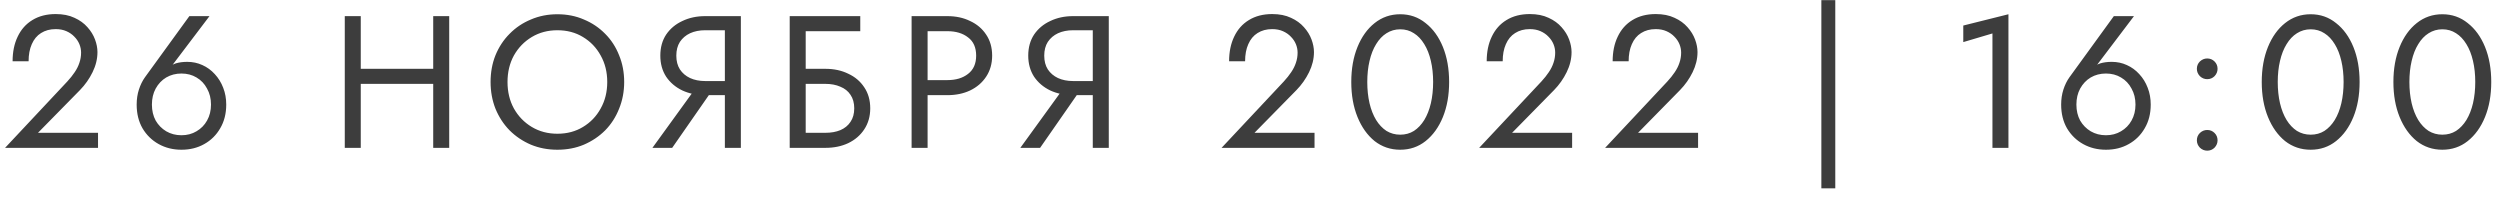 <?xml version="1.0" encoding="UTF-8"?> <svg xmlns="http://www.w3.org/2000/svg" width="186" height="15" viewBox="0 0 186 15" fill="none"> <path d="M0.377 11H7.293V9.88H2.827L5.949 6.702C6.332 6.31 6.644 5.867 6.887 5.372C7.13 4.877 7.251 4.378 7.251 3.874C7.251 3.575 7.19 3.263 7.069 2.936C6.948 2.609 6.761 2.306 6.509 2.026C6.257 1.737 5.935 1.503 5.543 1.326C5.151 1.139 4.684 1.046 4.143 1.046C3.471 1.046 2.892 1.195 2.407 1.494C1.931 1.783 1.567 2.194 1.315 2.726C1.063 3.249 0.937 3.86 0.937 4.56H2.127C2.127 4.065 2.206 3.641 2.365 3.286C2.524 2.922 2.752 2.647 3.051 2.46C3.359 2.264 3.723 2.166 4.143 2.166C4.442 2.166 4.708 2.217 4.941 2.32C5.174 2.423 5.37 2.558 5.529 2.726C5.697 2.894 5.823 3.081 5.907 3.286C5.991 3.491 6.033 3.701 6.033 3.916C6.033 4.177 5.991 4.429 5.907 4.672C5.832 4.905 5.716 5.139 5.557 5.372C5.408 5.596 5.226 5.825 5.011 6.058L0.377 11ZM11.302 7.78C11.302 7.332 11.395 6.935 11.582 6.59C11.778 6.235 12.039 5.96 12.366 5.764C12.702 5.568 13.08 5.47 13.5 5.47C13.92 5.47 14.293 5.568 14.62 5.764C14.956 5.96 15.217 6.235 15.404 6.59C15.6 6.935 15.698 7.332 15.698 7.78C15.698 8.228 15.6 8.625 15.404 8.97C15.217 9.306 14.956 9.572 14.62 9.768C14.293 9.964 13.92 10.062 13.5 10.062C13.08 10.062 12.702 9.964 12.366 9.768C12.039 9.572 11.778 9.306 11.582 8.97C11.395 8.625 11.302 8.228 11.302 7.78ZM14.088 1.2L10.784 5.75C10.597 6.011 10.448 6.315 10.336 6.66C10.224 7.005 10.168 7.379 10.168 7.78C10.168 8.452 10.312 9.04 10.602 9.544C10.9 10.048 11.302 10.44 11.806 10.72C12.31 11 12.874 11.14 13.5 11.14C14.134 11.14 14.699 11 15.194 10.72C15.698 10.44 16.094 10.048 16.384 9.544C16.682 9.04 16.832 8.452 16.832 7.78C16.832 7.332 16.757 6.917 16.608 6.534C16.458 6.142 16.248 5.801 15.978 5.512C15.716 5.223 15.408 4.999 15.054 4.84C14.708 4.681 14.335 4.602 13.934 4.602C13.616 4.602 13.332 4.639 13.08 4.714C12.837 4.789 12.622 4.943 12.436 5.176L12.52 5.246L15.586 1.2H14.088ZM26.309 6.24H33.029V5.12H26.309V6.24ZM32.231 1.2V11H33.421V1.2H32.231ZM25.651 1.2V11H26.841V1.2H25.651ZM37.759 6.1C37.759 5.363 37.918 4.705 38.235 4.126C38.562 3.547 39.005 3.09 39.565 2.754C40.125 2.418 40.76 2.25 41.469 2.25C42.188 2.25 42.822 2.418 43.373 2.754C43.933 3.09 44.372 3.547 44.689 4.126C45.016 4.705 45.179 5.363 45.179 6.1C45.179 6.837 45.016 7.495 44.689 8.074C44.372 8.653 43.933 9.11 43.373 9.446C42.822 9.782 42.188 9.95 41.469 9.95C40.76 9.95 40.125 9.782 39.565 9.446C39.005 9.11 38.562 8.653 38.235 8.074C37.918 7.495 37.759 6.837 37.759 6.1ZM36.499 6.1C36.499 6.809 36.62 7.472 36.863 8.088C37.115 8.704 37.465 9.241 37.913 9.698C38.361 10.146 38.888 10.501 39.495 10.762C40.102 11.014 40.76 11.14 41.469 11.14C42.188 11.14 42.846 11.014 43.443 10.762C44.05 10.501 44.577 10.146 45.025 9.698C45.473 9.241 45.818 8.704 46.061 8.088C46.313 7.472 46.439 6.809 46.439 6.1C46.439 5.381 46.313 4.719 46.061 4.112C45.818 3.496 45.473 2.964 45.025 2.516C44.577 2.059 44.05 1.704 43.443 1.452C42.846 1.191 42.188 1.06 41.469 1.06C40.76 1.06 40.102 1.191 39.495 1.452C38.888 1.704 38.361 2.059 37.913 2.516C37.465 2.964 37.115 3.496 36.863 4.112C36.62 4.719 36.499 5.381 36.499 6.1ZM53.37 6.17H52.04L48.54 11H50.01L53.37 6.17ZM55.12 1.2H53.93V11H55.12V1.2ZM54.462 2.25V1.2H52.46C51.834 1.2 51.27 1.321 50.766 1.564C50.262 1.797 49.86 2.133 49.562 2.572C49.272 3.011 49.128 3.533 49.128 4.14C49.128 4.737 49.272 5.26 49.562 5.708C49.86 6.147 50.262 6.487 50.766 6.73C51.27 6.963 51.834 7.08 52.46 7.08H54.462V6.03H52.46C52.04 6.03 51.666 5.955 51.34 5.806C51.022 5.657 50.77 5.442 50.584 5.162C50.406 4.882 50.318 4.541 50.318 4.14C50.318 3.739 50.406 3.398 50.584 3.118C50.77 2.838 51.022 2.623 51.34 2.474C51.666 2.325 52.04 2.25 52.46 2.25H54.462ZM59.412 6.24H61.414C61.834 6.24 62.202 6.31 62.52 6.45C62.846 6.581 63.098 6.781 63.276 7.052C63.462 7.323 63.556 7.659 63.556 8.06C63.556 8.461 63.462 8.797 63.276 9.068C63.098 9.339 62.846 9.544 62.52 9.684C62.202 9.815 61.834 9.88 61.414 9.88H59.412V11H61.414C62.048 11 62.613 10.883 63.108 10.65C63.612 10.407 64.008 10.067 64.298 9.628C64.596 9.18 64.746 8.657 64.746 8.06C64.746 7.453 64.596 6.931 64.298 6.492C64.008 6.053 63.612 5.717 63.108 5.484C62.613 5.241 62.048 5.12 61.414 5.12H59.412V6.24ZM58.754 1.2V11H59.944V2.32H64.004V1.2H58.754ZM67.823 1.2V11H69.013V1.2H67.823ZM68.481 2.32H70.484C71.118 2.32 71.632 2.474 72.023 2.782C72.425 3.081 72.626 3.533 72.626 4.14C72.626 4.737 72.425 5.19 72.023 5.498C71.632 5.806 71.118 5.96 70.484 5.96H68.481V7.08H70.484C71.118 7.08 71.683 6.963 72.177 6.73C72.681 6.487 73.078 6.147 73.368 5.708C73.666 5.26 73.816 4.737 73.816 4.14C73.816 3.533 73.666 3.011 73.368 2.572C73.078 2.133 72.681 1.797 72.177 1.564C71.683 1.321 71.118 1.2 70.484 1.2H68.481V2.32ZM80.743 6.17H79.413L75.913 11H77.383L80.743 6.17ZM82.493 1.2H81.303V11H82.493V1.2ZM81.835 2.25V1.2H79.833C79.208 1.2 78.643 1.321 78.139 1.564C77.635 1.797 77.234 2.133 76.935 2.572C76.646 3.011 76.501 3.533 76.501 4.14C76.501 4.737 76.646 5.26 76.935 5.708C77.234 6.147 77.635 6.487 78.139 6.73C78.643 6.963 79.208 7.08 79.833 7.08H81.835V6.03H79.833C79.413 6.03 79.04 5.955 78.713 5.806C78.396 5.657 78.144 5.442 77.957 5.162C77.78 4.882 77.691 4.541 77.691 4.14C77.691 3.739 77.78 3.398 77.957 3.118C78.144 2.838 78.396 2.623 78.713 2.474C79.04 2.325 79.413 2.25 79.833 2.25H81.835ZM90.885 11H97.801V9.88H93.335L96.457 6.702C96.839 6.31 97.152 5.867 97.395 5.372C97.637 4.877 97.759 4.378 97.759 3.874C97.759 3.575 97.698 3.263 97.577 2.936C97.455 2.609 97.269 2.306 97.017 2.026C96.765 1.737 96.443 1.503 96.051 1.326C95.659 1.139 95.192 1.046 94.651 1.046C93.979 1.046 93.4 1.195 92.915 1.494C92.439 1.783 92.075 2.194 91.823 2.726C91.571 3.249 91.445 3.86 91.445 4.56H92.635C92.635 4.065 92.714 3.641 92.873 3.286C93.031 2.922 93.26 2.647 93.559 2.46C93.867 2.264 94.231 2.166 94.651 2.166C94.949 2.166 95.215 2.217 95.449 2.32C95.682 2.423 95.878 2.558 96.037 2.726C96.205 2.894 96.331 3.081 96.415 3.286C96.499 3.491 96.541 3.701 96.541 3.916C96.541 4.177 96.499 4.429 96.415 4.672C96.34 4.905 96.223 5.139 96.065 5.372C95.915 5.596 95.733 5.825 95.519 6.058L90.885 11ZM101.725 6.1C101.725 5.531 101.781 5.008 101.893 4.532C102.005 4.047 102.169 3.631 102.383 3.286C102.598 2.931 102.855 2.661 103.153 2.474C103.461 2.278 103.802 2.18 104.175 2.18C104.558 2.18 104.899 2.278 105.197 2.474C105.496 2.661 105.753 2.931 105.967 3.286C106.182 3.631 106.345 4.047 106.457 4.532C106.569 5.008 106.625 5.531 106.625 6.1C106.625 6.669 106.569 7.197 106.457 7.682C106.345 8.158 106.182 8.573 105.967 8.928C105.753 9.273 105.496 9.544 105.197 9.74C104.899 9.927 104.558 10.02 104.175 10.02C103.802 10.02 103.461 9.927 103.153 9.74C102.855 9.544 102.598 9.273 102.383 8.928C102.169 8.573 102.005 8.158 101.893 7.682C101.781 7.197 101.725 6.669 101.725 6.1ZM100.535 6.1C100.535 7.08 100.689 7.948 100.997 8.704C101.305 9.46 101.73 10.057 102.271 10.496C102.822 10.925 103.457 11.14 104.175 11.14C104.894 11.14 105.524 10.925 106.065 10.496C106.616 10.057 107.045 9.46 107.353 8.704C107.661 7.948 107.815 7.08 107.815 6.1C107.815 5.12 107.661 4.252 107.353 3.496C107.045 2.74 106.616 2.147 106.065 1.718C105.524 1.279 104.894 1.06 104.175 1.06C103.457 1.06 102.822 1.279 102.271 1.718C101.73 2.147 101.305 2.74 100.997 3.496C100.689 4.252 100.535 5.12 100.535 6.1ZM110.05 11H116.966V9.88H112.5L115.622 6.702C116.005 6.31 116.317 5.867 116.56 5.372C116.803 4.877 116.924 4.378 116.924 3.874C116.924 3.575 116.863 3.263 116.742 2.936C116.621 2.609 116.434 2.306 116.182 2.026C115.93 1.737 115.608 1.503 115.216 1.326C114.824 1.139 114.357 1.046 113.816 1.046C113.144 1.046 112.565 1.195 112.08 1.494C111.604 1.783 111.24 2.194 110.988 2.726C110.736 3.249 110.61 3.86 110.61 4.56H111.8C111.8 4.065 111.879 3.641 112.038 3.286C112.197 2.922 112.425 2.647 112.724 2.46C113.032 2.264 113.396 2.166 113.816 2.166C114.115 2.166 114.381 2.217 114.614 2.32C114.847 2.423 115.043 2.558 115.202 2.726C115.37 2.894 115.496 3.081 115.58 3.286C115.664 3.491 115.706 3.701 115.706 3.916C115.706 4.177 115.664 4.429 115.58 4.672C115.505 4.905 115.389 5.139 115.23 5.372C115.081 5.596 114.899 5.825 114.684 6.058L110.05 11ZM119.421 11H126.337V9.88H121.871L124.993 6.702C125.375 6.31 125.688 5.867 125.931 5.372C126.173 4.877 126.295 4.378 126.295 3.874C126.295 3.575 126.234 3.263 126.113 2.936C125.991 2.609 125.805 2.306 125.553 2.026C125.301 1.737 124.979 1.503 124.587 1.326C124.195 1.139 123.728 1.046 123.187 1.046C122.515 1.046 121.936 1.195 121.451 1.494C120.975 1.783 120.611 2.194 120.359 2.726C120.107 3.249 119.981 3.86 119.981 4.56H121.171C121.171 4.065 121.25 3.641 121.409 3.286C121.567 2.922 121.796 2.647 122.095 2.46C122.403 2.264 122.767 2.166 123.187 2.166C123.485 2.166 123.751 2.217 123.985 2.32C124.218 2.423 124.414 2.558 124.573 2.726C124.741 2.894 124.867 3.081 124.951 3.286C125.035 3.491 125.077 3.701 125.077 3.916C125.077 4.177 125.035 4.429 124.951 4.672C124.876 4.905 124.759 5.139 124.601 5.372C124.451 5.596 124.269 5.825 124.055 6.058L119.421 11ZM135.509 0.01V14.01H136.545V0.01H135.509ZM146.068 3.132L148.238 2.488V11H149.428V1.06L146.068 1.9V3.132ZM154.484 7.78C154.484 7.332 154.578 6.935 154.764 6.59C154.96 6.235 155.222 5.96 155.548 5.764C155.884 5.568 156.262 5.47 156.682 5.47C157.102 5.47 157.476 5.568 157.802 5.764C158.138 5.96 158.4 6.235 158.586 6.59C158.782 6.935 158.88 7.332 158.88 7.78C158.88 8.228 158.782 8.625 158.586 8.97C158.4 9.306 158.138 9.572 157.802 9.768C157.476 9.964 157.102 10.062 156.682 10.062C156.262 10.062 155.884 9.964 155.548 9.768C155.222 9.572 154.96 9.306 154.764 8.97C154.578 8.625 154.484 8.228 154.484 7.78ZM157.27 1.2L153.966 5.75C153.78 6.011 153.63 6.315 153.518 6.66C153.406 7.005 153.35 7.379 153.35 7.78C153.35 8.452 153.495 9.04 153.784 9.544C154.083 10.048 154.484 10.44 154.988 10.72C155.492 11 156.057 11.14 156.682 11.14C157.317 11.14 157.882 11 158.376 10.72C158.88 10.44 159.277 10.048 159.566 9.544C159.865 9.04 160.014 8.452 160.014 7.78C160.014 7.332 159.94 6.917 159.79 6.534C159.641 6.142 159.431 5.801 159.16 5.512C158.899 5.223 158.591 4.999 158.236 4.84C157.891 4.681 157.518 4.602 157.116 4.602C156.799 4.602 156.514 4.639 156.262 4.714C156.02 4.789 155.805 4.943 155.618 5.176L155.702 5.246L158.768 1.2H157.27ZM163.447 10.44C163.447 10.645 163.521 10.827 163.671 10.986C163.829 11.135 164.011 11.21 164.217 11.21C164.431 11.21 164.613 11.135 164.763 10.986C164.912 10.827 164.987 10.645 164.987 10.44C164.987 10.225 164.912 10.043 164.763 9.894C164.613 9.745 164.431 9.67 164.217 9.67C164.011 9.67 163.829 9.745 163.671 9.894C163.521 10.043 163.447 10.225 163.447 10.44ZM163.447 5.12C163.447 5.325 163.521 5.507 163.671 5.666C163.829 5.815 164.011 5.89 164.217 5.89C164.431 5.89 164.613 5.815 164.763 5.666C164.912 5.507 164.987 5.325 164.987 5.12C164.987 4.905 164.912 4.723 164.763 4.574C164.613 4.425 164.431 4.35 164.217 4.35C164.011 4.35 163.829 4.425 163.671 4.574C163.521 4.723 163.447 4.905 163.447 5.12ZM169.464 6.1C169.464 5.531 169.52 5.008 169.632 4.532C169.744 4.047 169.907 3.631 170.122 3.286C170.337 2.931 170.593 2.661 170.892 2.474C171.2 2.278 171.541 2.18 171.914 2.18C172.297 2.18 172.637 2.278 172.936 2.474C173.235 2.661 173.491 2.931 173.706 3.286C173.921 3.631 174.084 4.047 174.196 4.532C174.308 5.008 174.364 5.531 174.364 6.1C174.364 6.669 174.308 7.197 174.196 7.682C174.084 8.158 173.921 8.573 173.706 8.928C173.491 9.273 173.235 9.544 172.936 9.74C172.637 9.927 172.297 10.02 171.914 10.02C171.541 10.02 171.2 9.927 170.892 9.74C170.593 9.544 170.337 9.273 170.122 8.928C169.907 8.573 169.744 8.158 169.632 7.682C169.52 7.197 169.464 6.669 169.464 6.1ZM168.274 6.1C168.274 7.08 168.428 7.948 168.736 8.704C169.044 9.46 169.469 10.057 170.01 10.496C170.561 10.925 171.195 11.14 171.914 11.14C172.633 11.14 173.263 10.925 173.804 10.496C174.355 10.057 174.784 9.46 175.092 8.704C175.4 7.948 175.554 7.08 175.554 6.1C175.554 5.12 175.4 4.252 175.092 3.496C174.784 2.74 174.355 2.147 173.804 1.718C173.263 1.279 172.633 1.06 171.914 1.06C171.195 1.06 170.561 1.279 170.01 1.718C169.469 2.147 169.044 2.74 168.736 3.496C168.428 4.252 168.274 5.12 168.274 6.1ZM179.259 6.1C179.259 5.531 179.315 5.008 179.427 4.532C179.539 4.047 179.702 3.631 179.917 3.286C180.131 2.931 180.388 2.661 180.687 2.474C180.995 2.278 181.335 2.18 181.709 2.18C182.091 2.18 182.432 2.278 182.731 2.474C183.029 2.661 183.286 2.931 183.501 3.286C183.715 3.631 183.879 4.047 183.991 4.532C184.103 5.008 184.159 5.531 184.159 6.1C184.159 6.669 184.103 7.197 183.991 7.682C183.879 8.158 183.715 8.573 183.501 8.928C183.286 9.273 183.029 9.544 182.731 9.74C182.432 9.927 182.091 10.02 181.709 10.02C181.335 10.02 180.995 9.927 180.687 9.74C180.388 9.544 180.131 9.273 179.917 8.928C179.702 8.573 179.539 8.158 179.427 7.682C179.315 7.197 179.259 6.669 179.259 6.1ZM178.069 6.1C178.069 7.08 178.223 7.948 178.531 8.704C178.839 9.46 179.263 10.057 179.805 10.496C180.355 10.925 180.99 11.14 181.709 11.14C182.427 11.14 183.057 10.925 183.599 10.496C184.149 10.057 184.579 9.46 184.887 8.704C185.195 7.948 185.349 7.08 185.349 6.1C185.349 5.12 185.195 4.252 184.887 3.496C184.579 2.74 184.149 2.147 183.599 1.718C183.057 1.279 182.427 1.06 181.709 1.06C180.99 1.06 180.355 1.279 179.805 1.718C179.263 2.147 178.839 2.74 178.531 3.496C178.223 4.252 178.069 5.12 178.069 6.1Z" fill="#3D3D3D"></path> </svg> 